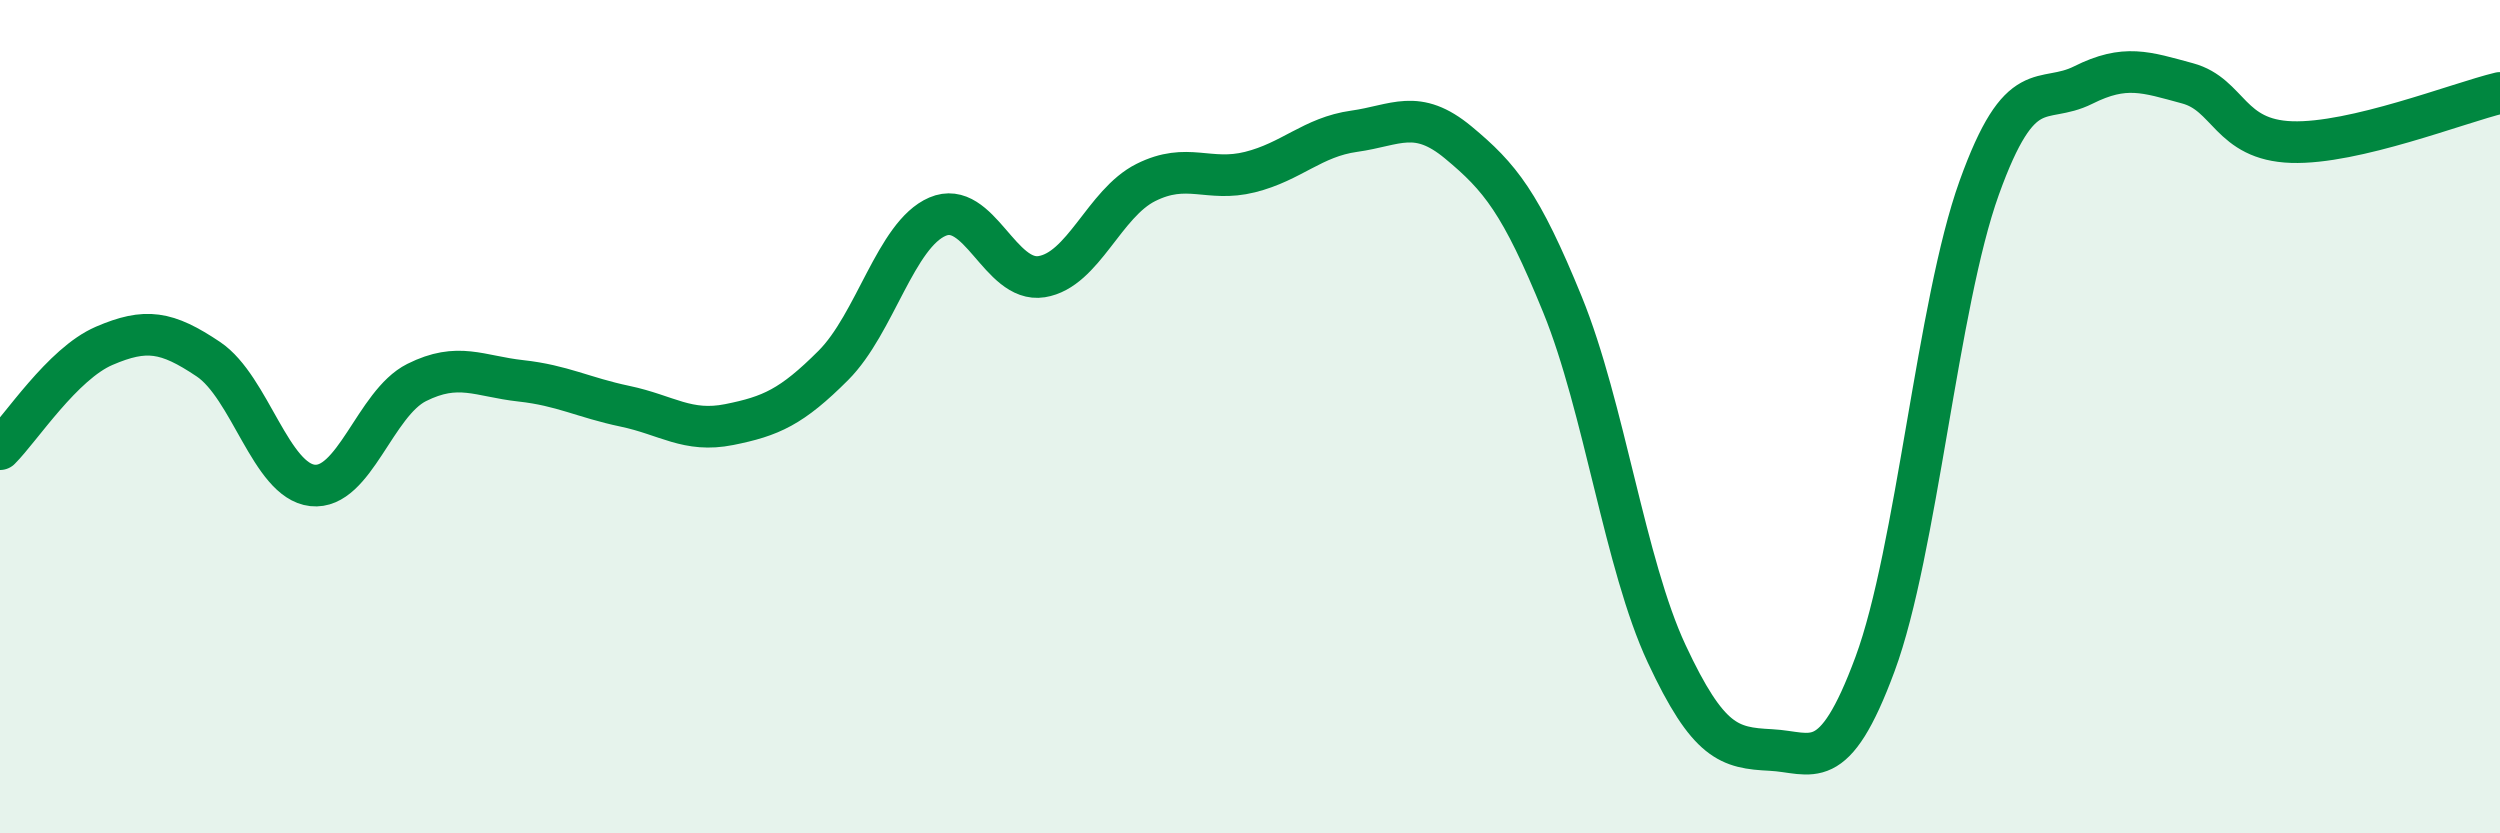 
    <svg width="60" height="20" viewBox="0 0 60 20" xmlns="http://www.w3.org/2000/svg">
      <path
        d="M 0,10.78 C 0.5,10.28 1.5,8.73 2.5,8.3 C 3.5,7.87 4,7.95 5,8.62 C 6,9.29 6.5,11.54 7.5,11.65 C 8.5,11.76 9,9.68 10,9.18 C 11,8.68 11.5,9.03 12.5,9.14 C 13.5,9.25 14,9.54 15,9.75 C 16,9.96 16.5,10.39 17.5,10.19 C 18.5,9.99 19,9.77 20,8.77 C 21,7.77 21.5,5.63 22.5,5.2 C 23.5,4.77 24,6.8 25,6.64 C 26,6.48 26.5,4.88 27.5,4.38 C 28.5,3.88 29,4.38 30,4.13 C 31,3.88 31.5,3.29 32.5,3.15 C 33.5,3.01 34,2.59 35,3.42 C 36,4.25 36.5,4.86 37.5,7.31 C 38.5,9.76 39,13.55 40,15.69 C 41,17.83 41.5,17.95 42.5,18 C 43.5,18.05 44,18.64 45,15.94 C 46,13.24 46.5,7.29 47.5,4.51 C 48.5,1.73 49,2.54 50,2.04 C 51,1.54 51.5,1.73 52.5,2 C 53.5,2.27 53.5,3.36 55,3.41 C 56.5,3.46 59,2.47 60,2.23L60 20L0 20Z"
        fill="#008740"
        opacity="0.1"
        stroke-linecap="round"
        stroke-linejoin="round"
      />
      <path
        d="M 0,10.78 C 0.5,10.28 1.5,8.73 2.5,8.3 C 3.5,7.87 4,7.95 5,8.62 C 6,9.29 6.5,11.54 7.5,11.65 C 8.5,11.76 9,9.68 10,9.18 C 11,8.68 11.5,9.03 12.5,9.14 C 13.5,9.25 14,9.54 15,9.75 C 16,9.96 16.5,10.39 17.5,10.19 C 18.5,9.99 19,9.77 20,8.77 C 21,7.77 21.5,5.63 22.5,5.2 C 23.5,4.77 24,6.8 25,6.64 C 26,6.48 26.5,4.88 27.5,4.38 C 28.5,3.88 29,4.38 30,4.13 C 31,3.88 31.5,3.29 32.5,3.15 C 33.5,3.01 34,2.59 35,3.42 C 36,4.25 36.5,4.86 37.5,7.31 C 38.5,9.76 39,13.55 40,15.69 C 41,17.83 41.5,17.95 42.5,18 C 43.5,18.05 44,18.64 45,15.94 C 46,13.24 46.5,7.29 47.5,4.51 C 48.5,1.73 49,2.54 50,2.04 C 51,1.54 51.5,1.73 52.5,2 C 53.5,2.27 53.5,3.36 55,3.41 C 56.5,3.46 59,2.47 60,2.23"
        stroke="#008740"
        stroke-width="1"
        fill="none"
        stroke-linecap="round"
        stroke-linejoin="round"
      />
    </svg>
  